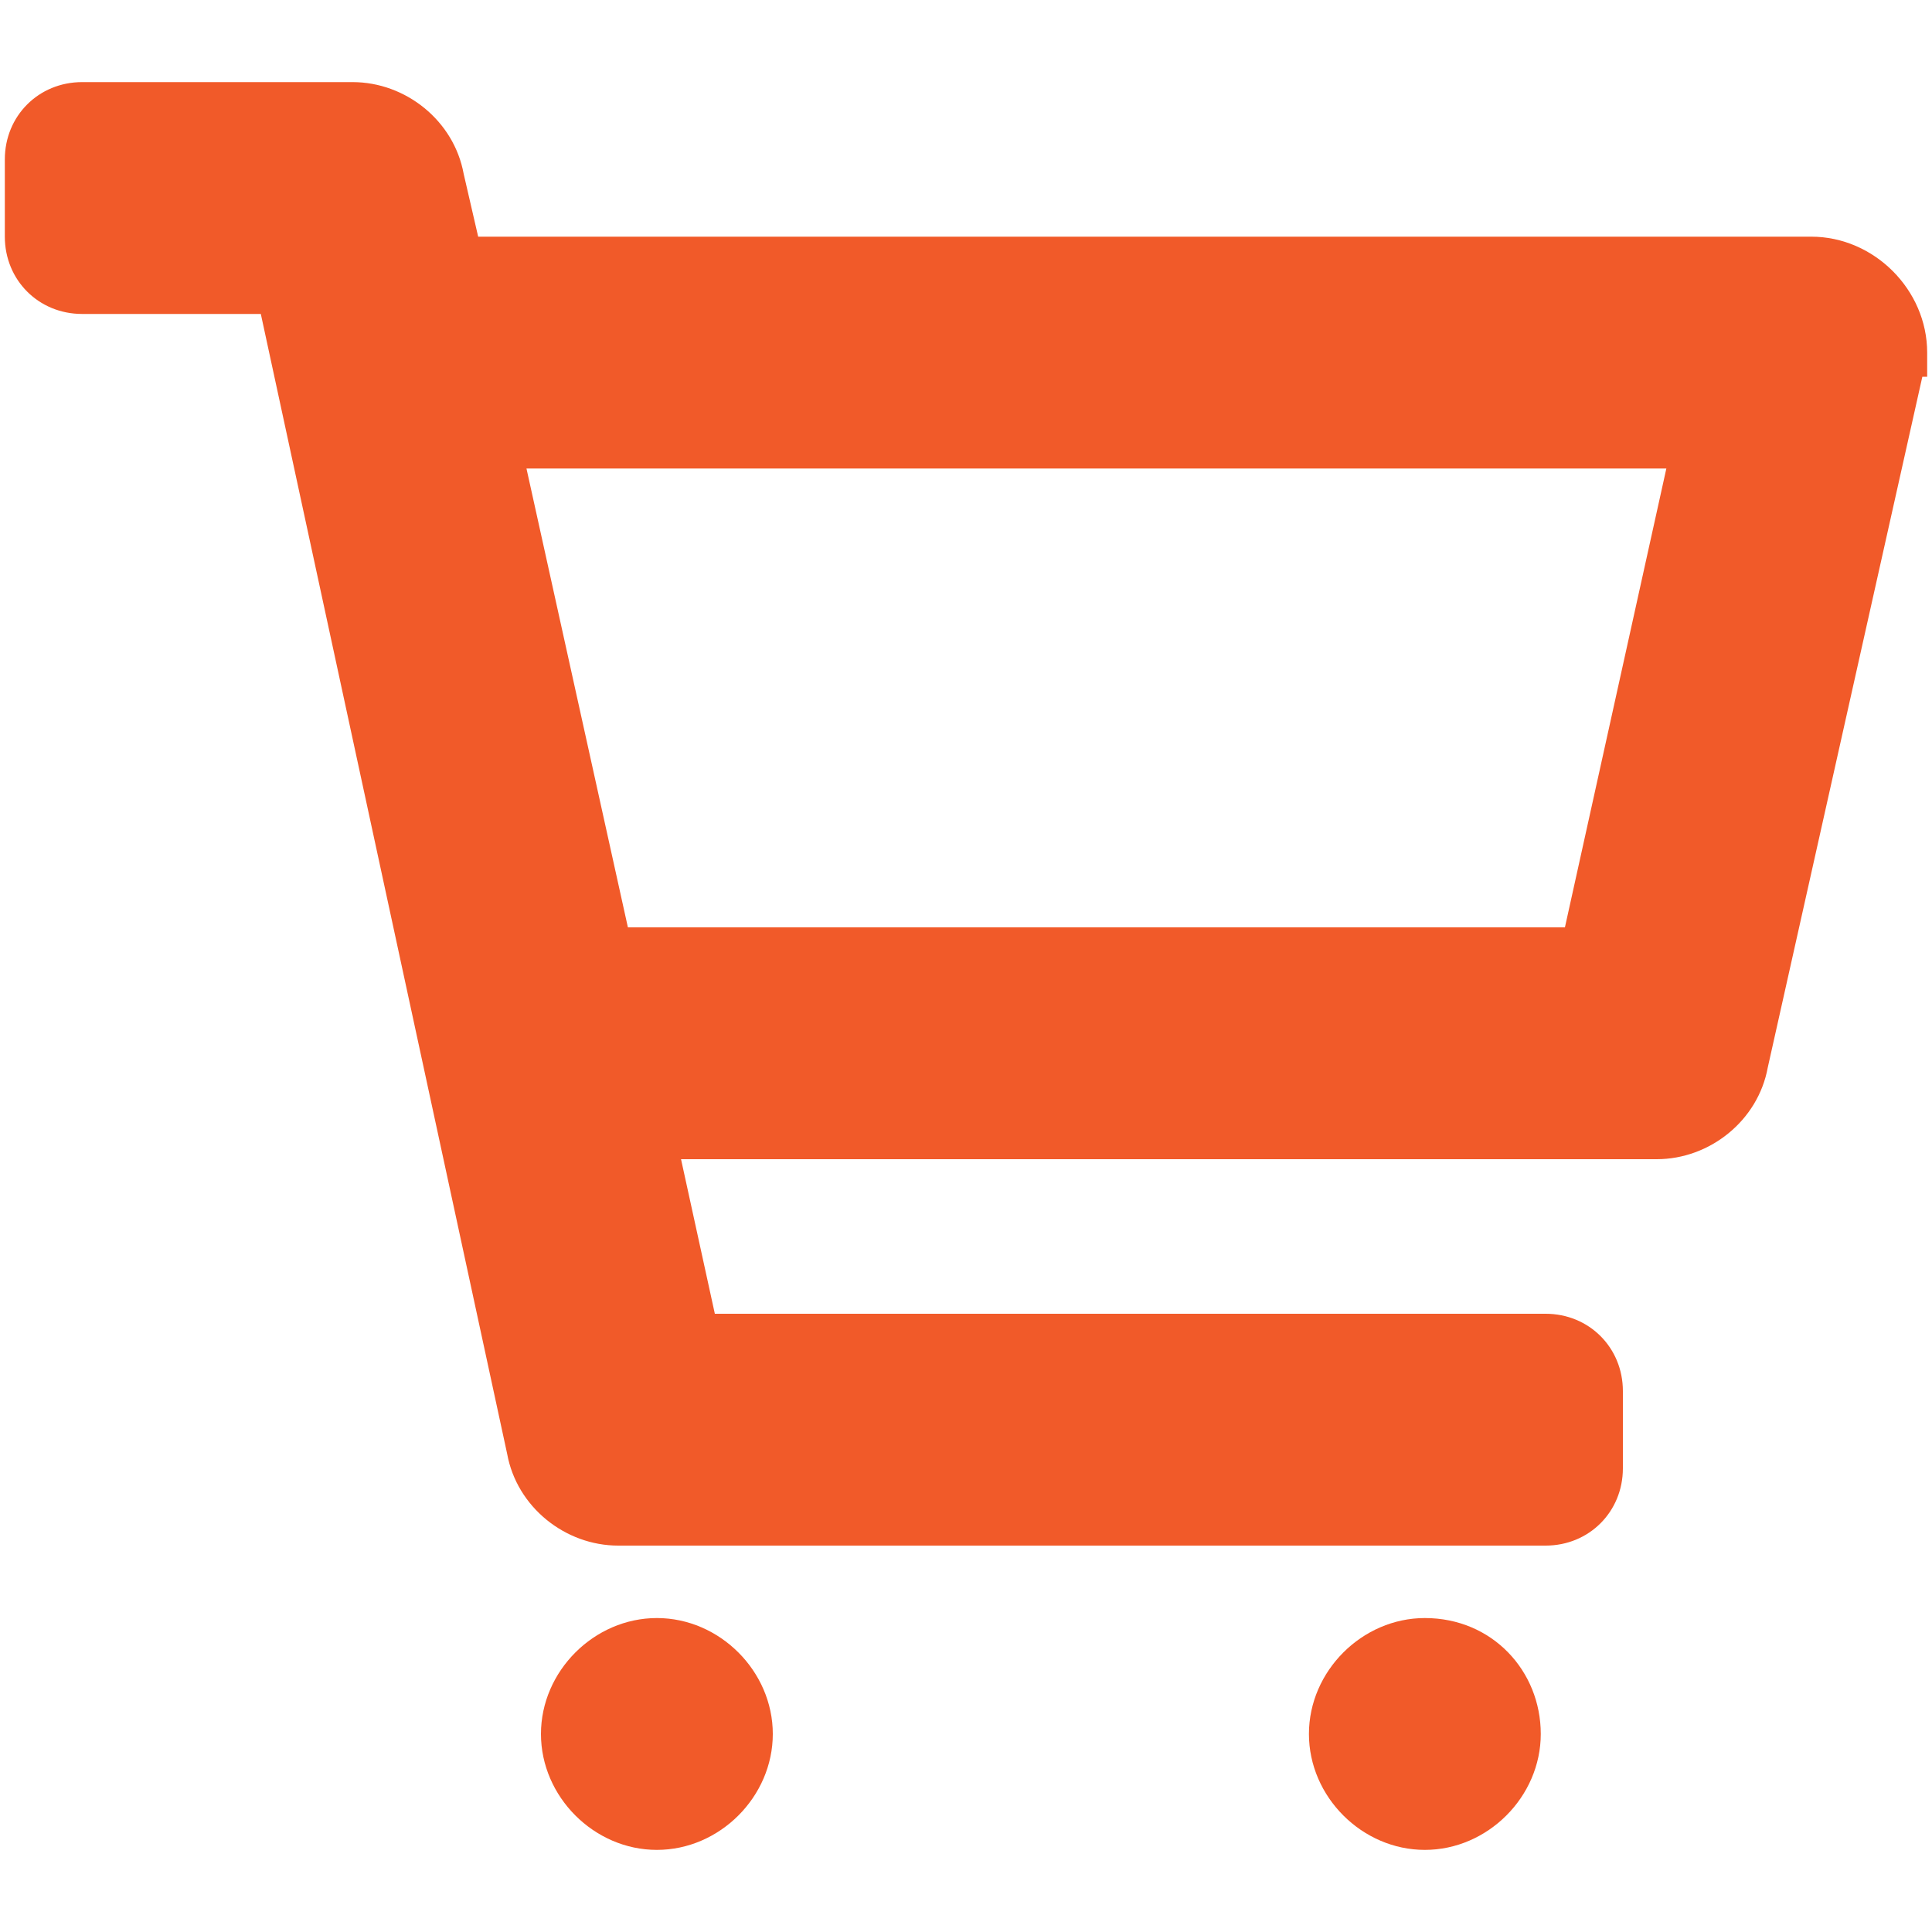 <?xml version="1.0" encoding="UTF-8"?>
<svg id="Calque_1" data-name="Calque 1" xmlns="http://www.w3.org/2000/svg" version="1.1" viewBox="0 0 40 40">
  <defs>
    <style>
      .cls-1 {
        fill: #f15a29;
        stroke-width: 0px;
      }
    </style>
  </defs>
  <path id="Tracé_4182" data-name="Tracé 4182" class="cls-1" d="M16,35.9c0,1.3-1.1,2.4-2.4,2.4s-2.4-1.1-2.4-2.4,1.1-2.4,2.4-2.4,2.4,1.1,2.4,2.4M29.5,33.5c-1.3,0-2.4,1.1-2.4,2.4s1.1,2.4,2.4,2.4,2.4-1.1,2.4-2.4-1-2.4-2.4-2.4M39.8,7.8l-3.2,14.3c-.2,1.1-1.2,1.9-2.3,1.9H14.1l.7,3.2h17.2c.9,0,1.6.7,1.6,1.6v1.6c0,.9-.7,1.6-1.6,1.6H12.8c-1.1,0-2.1-.8-2.3-1.9L5.4,6.5H1.7c-.9,0-1.6-.7-1.6-1.6v-1.6c0-.9.7-1.6,1.6-1.6h5.6c1.1,0,2.1.8,2.3,1.9l.3,1.3h27.6c1.3,0,2.4,1.1,2.4,2.4s0,.3,0,.5M34.5,9.7H10.9l2.1,9.5h19.4s2.1-9.5,2.1-9.5Z"/>
</svg>